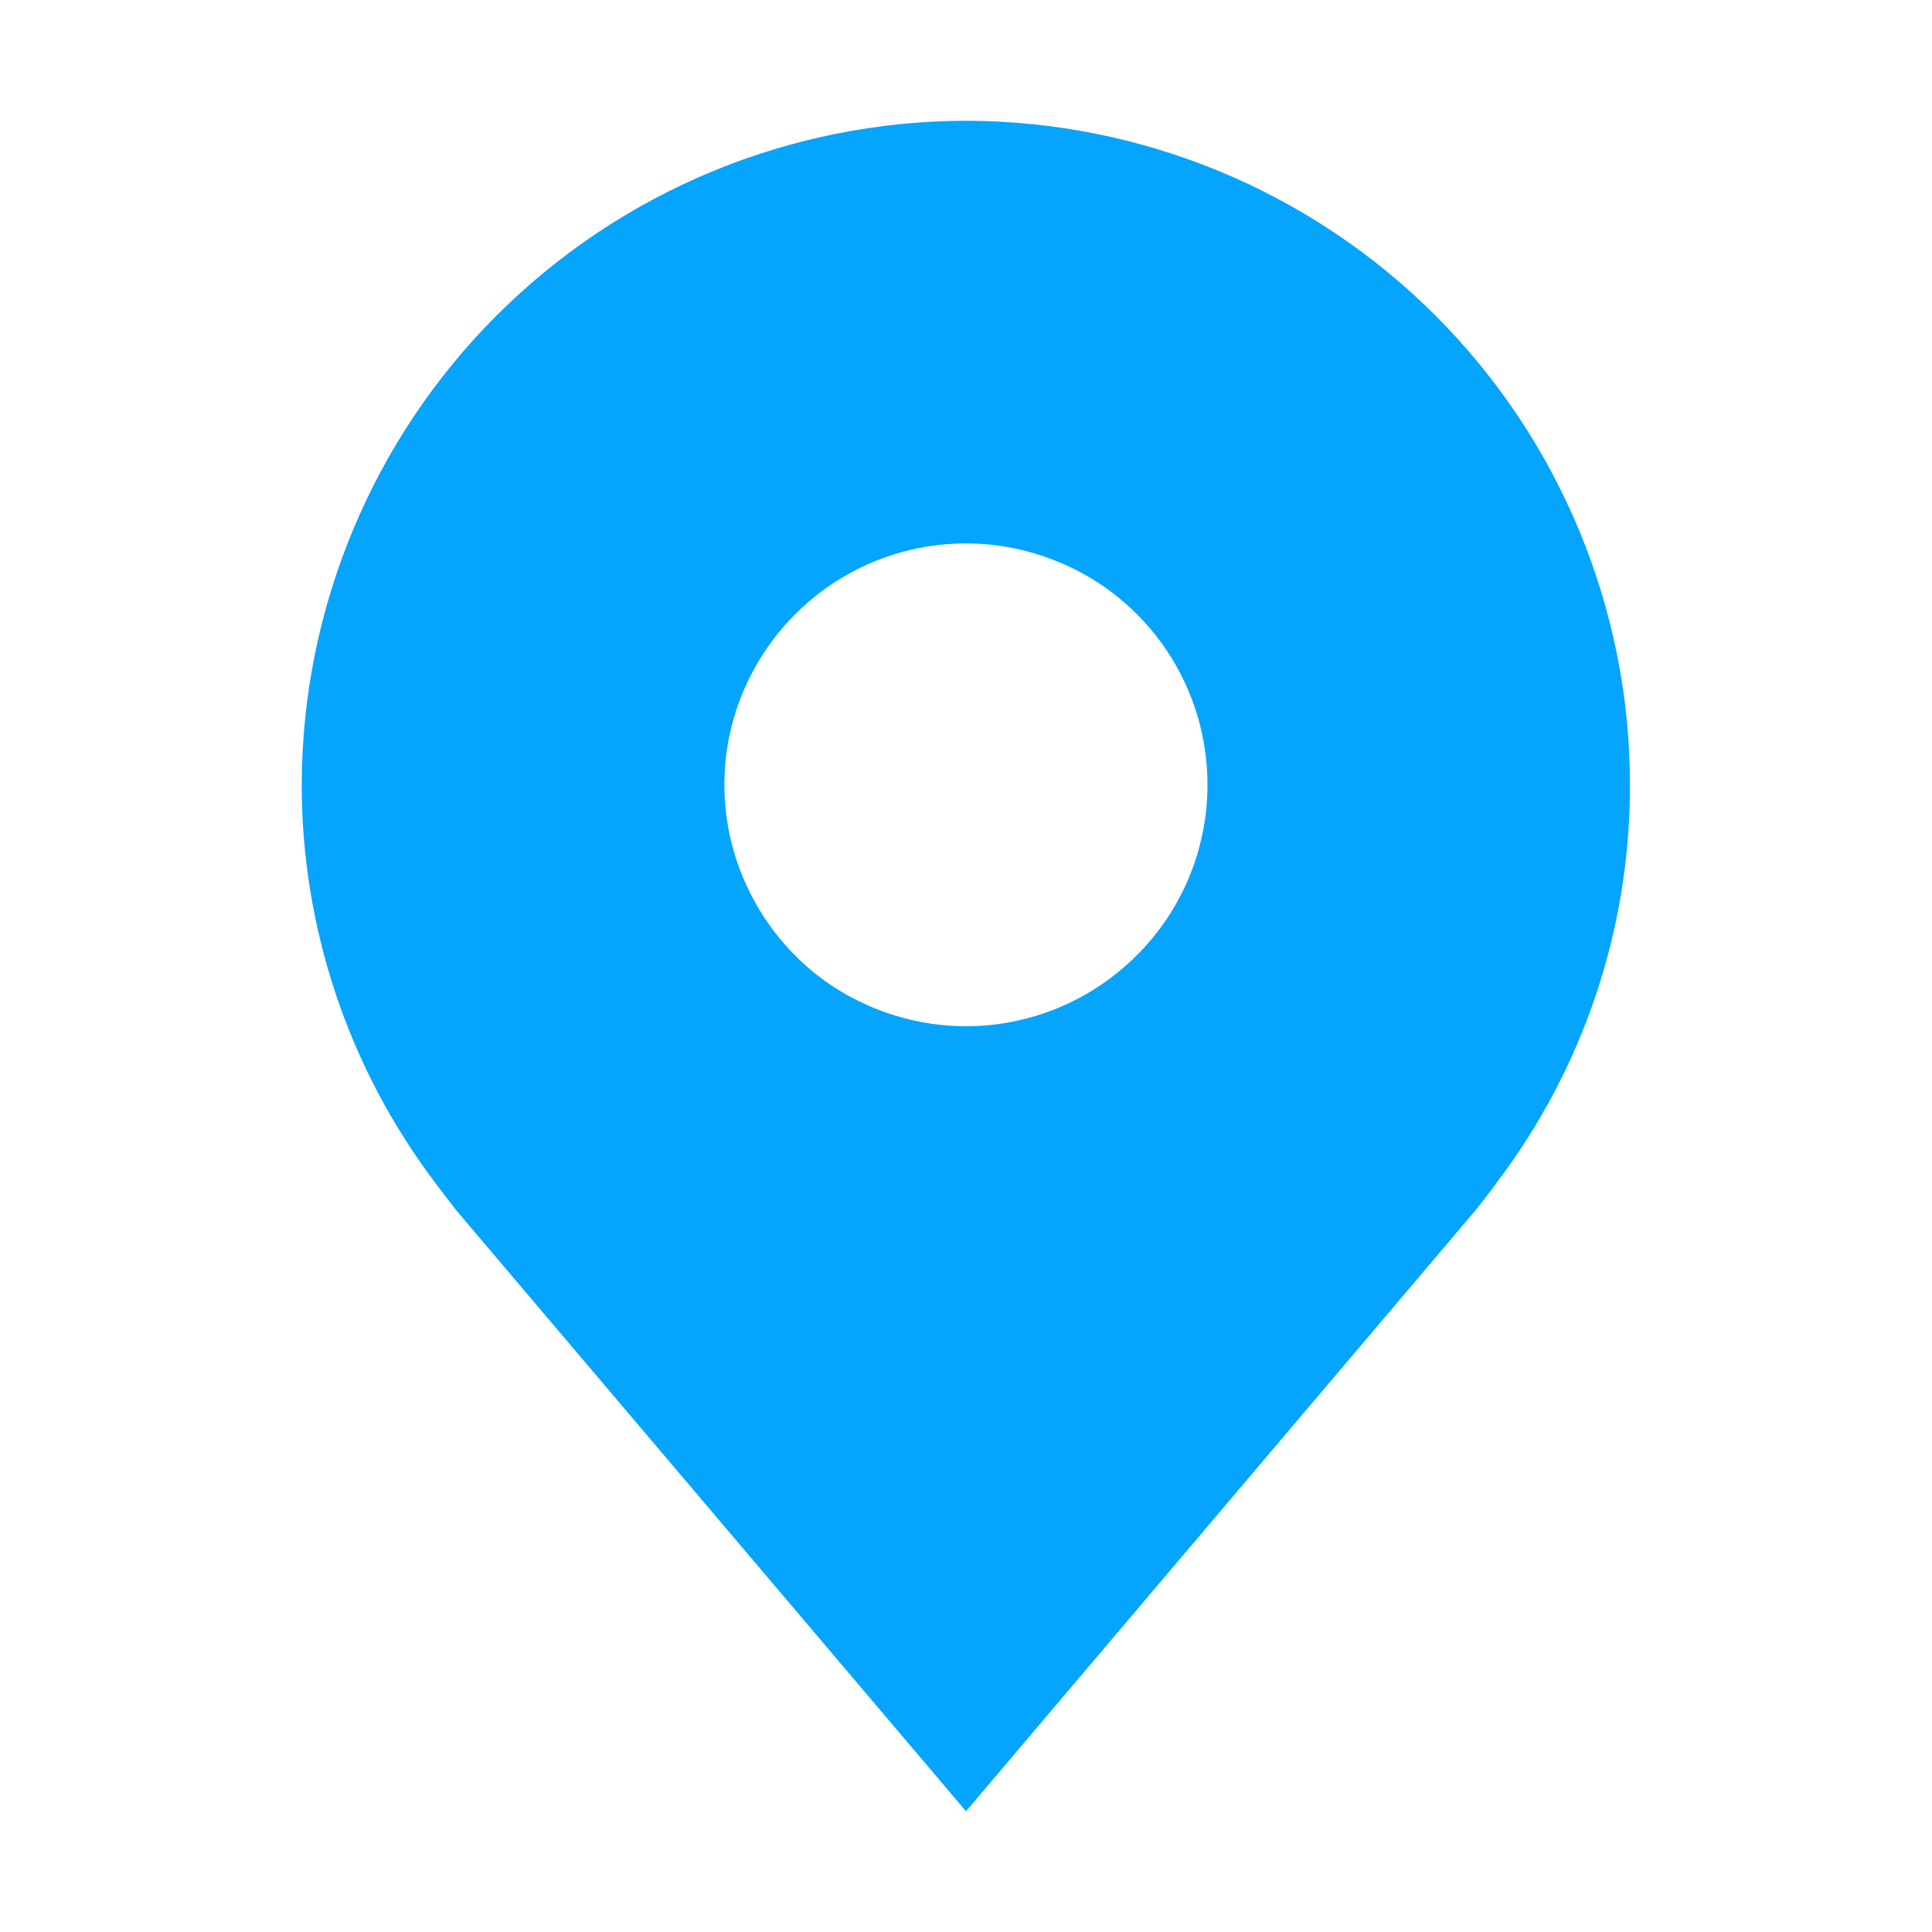 <svg width="6" height="6" viewBox="0 0 6 6" fill="none" xmlns="http://www.w3.org/2000/svg">
<g id="carbon:location-filled" clip-path="url(#clip0_1_1456)">
<path id="Vector" d="M3 0.375C2.453 0.376 1.929 0.593 1.542 0.98C1.156 1.366 0.938 1.891 0.937 2.437C0.937 2.884 1.083 3.319 1.353 3.675C1.353 3.675 1.409 3.749 1.418 3.76L3 5.625L4.582 3.759C4.591 3.749 4.647 3.675 4.647 3.675L4.647 3.674C4.917 3.319 5.063 2.884 5.062 2.437C5.062 1.891 4.844 1.366 4.458 0.98C4.071 0.593 3.547 0.376 3 0.375ZM3 3.187C2.852 3.187 2.707 3.143 2.583 3.061C2.46 2.979 2.364 2.861 2.307 2.724C2.25 2.587 2.235 2.437 2.264 2.291C2.293 2.146 2.365 2.012 2.47 1.907C2.575 1.802 2.708 1.731 2.854 1.702C2.999 1.673 3.15 1.688 3.287 1.745C3.424 1.801 3.541 1.897 3.624 2.021C3.706 2.144 3.75 2.289 3.75 2.437C3.75 2.636 3.671 2.827 3.53 2.967C3.389 3.108 3.199 3.187 3 3.187Z" fill="#05A4FD"/>
</g>
<defs>
<clipPath id="clip0_1_1456">
<rect width="5.951" height="5.951" fill="white" transform="scale(1.008)"/>
</clipPath>
</defs>
</svg>

